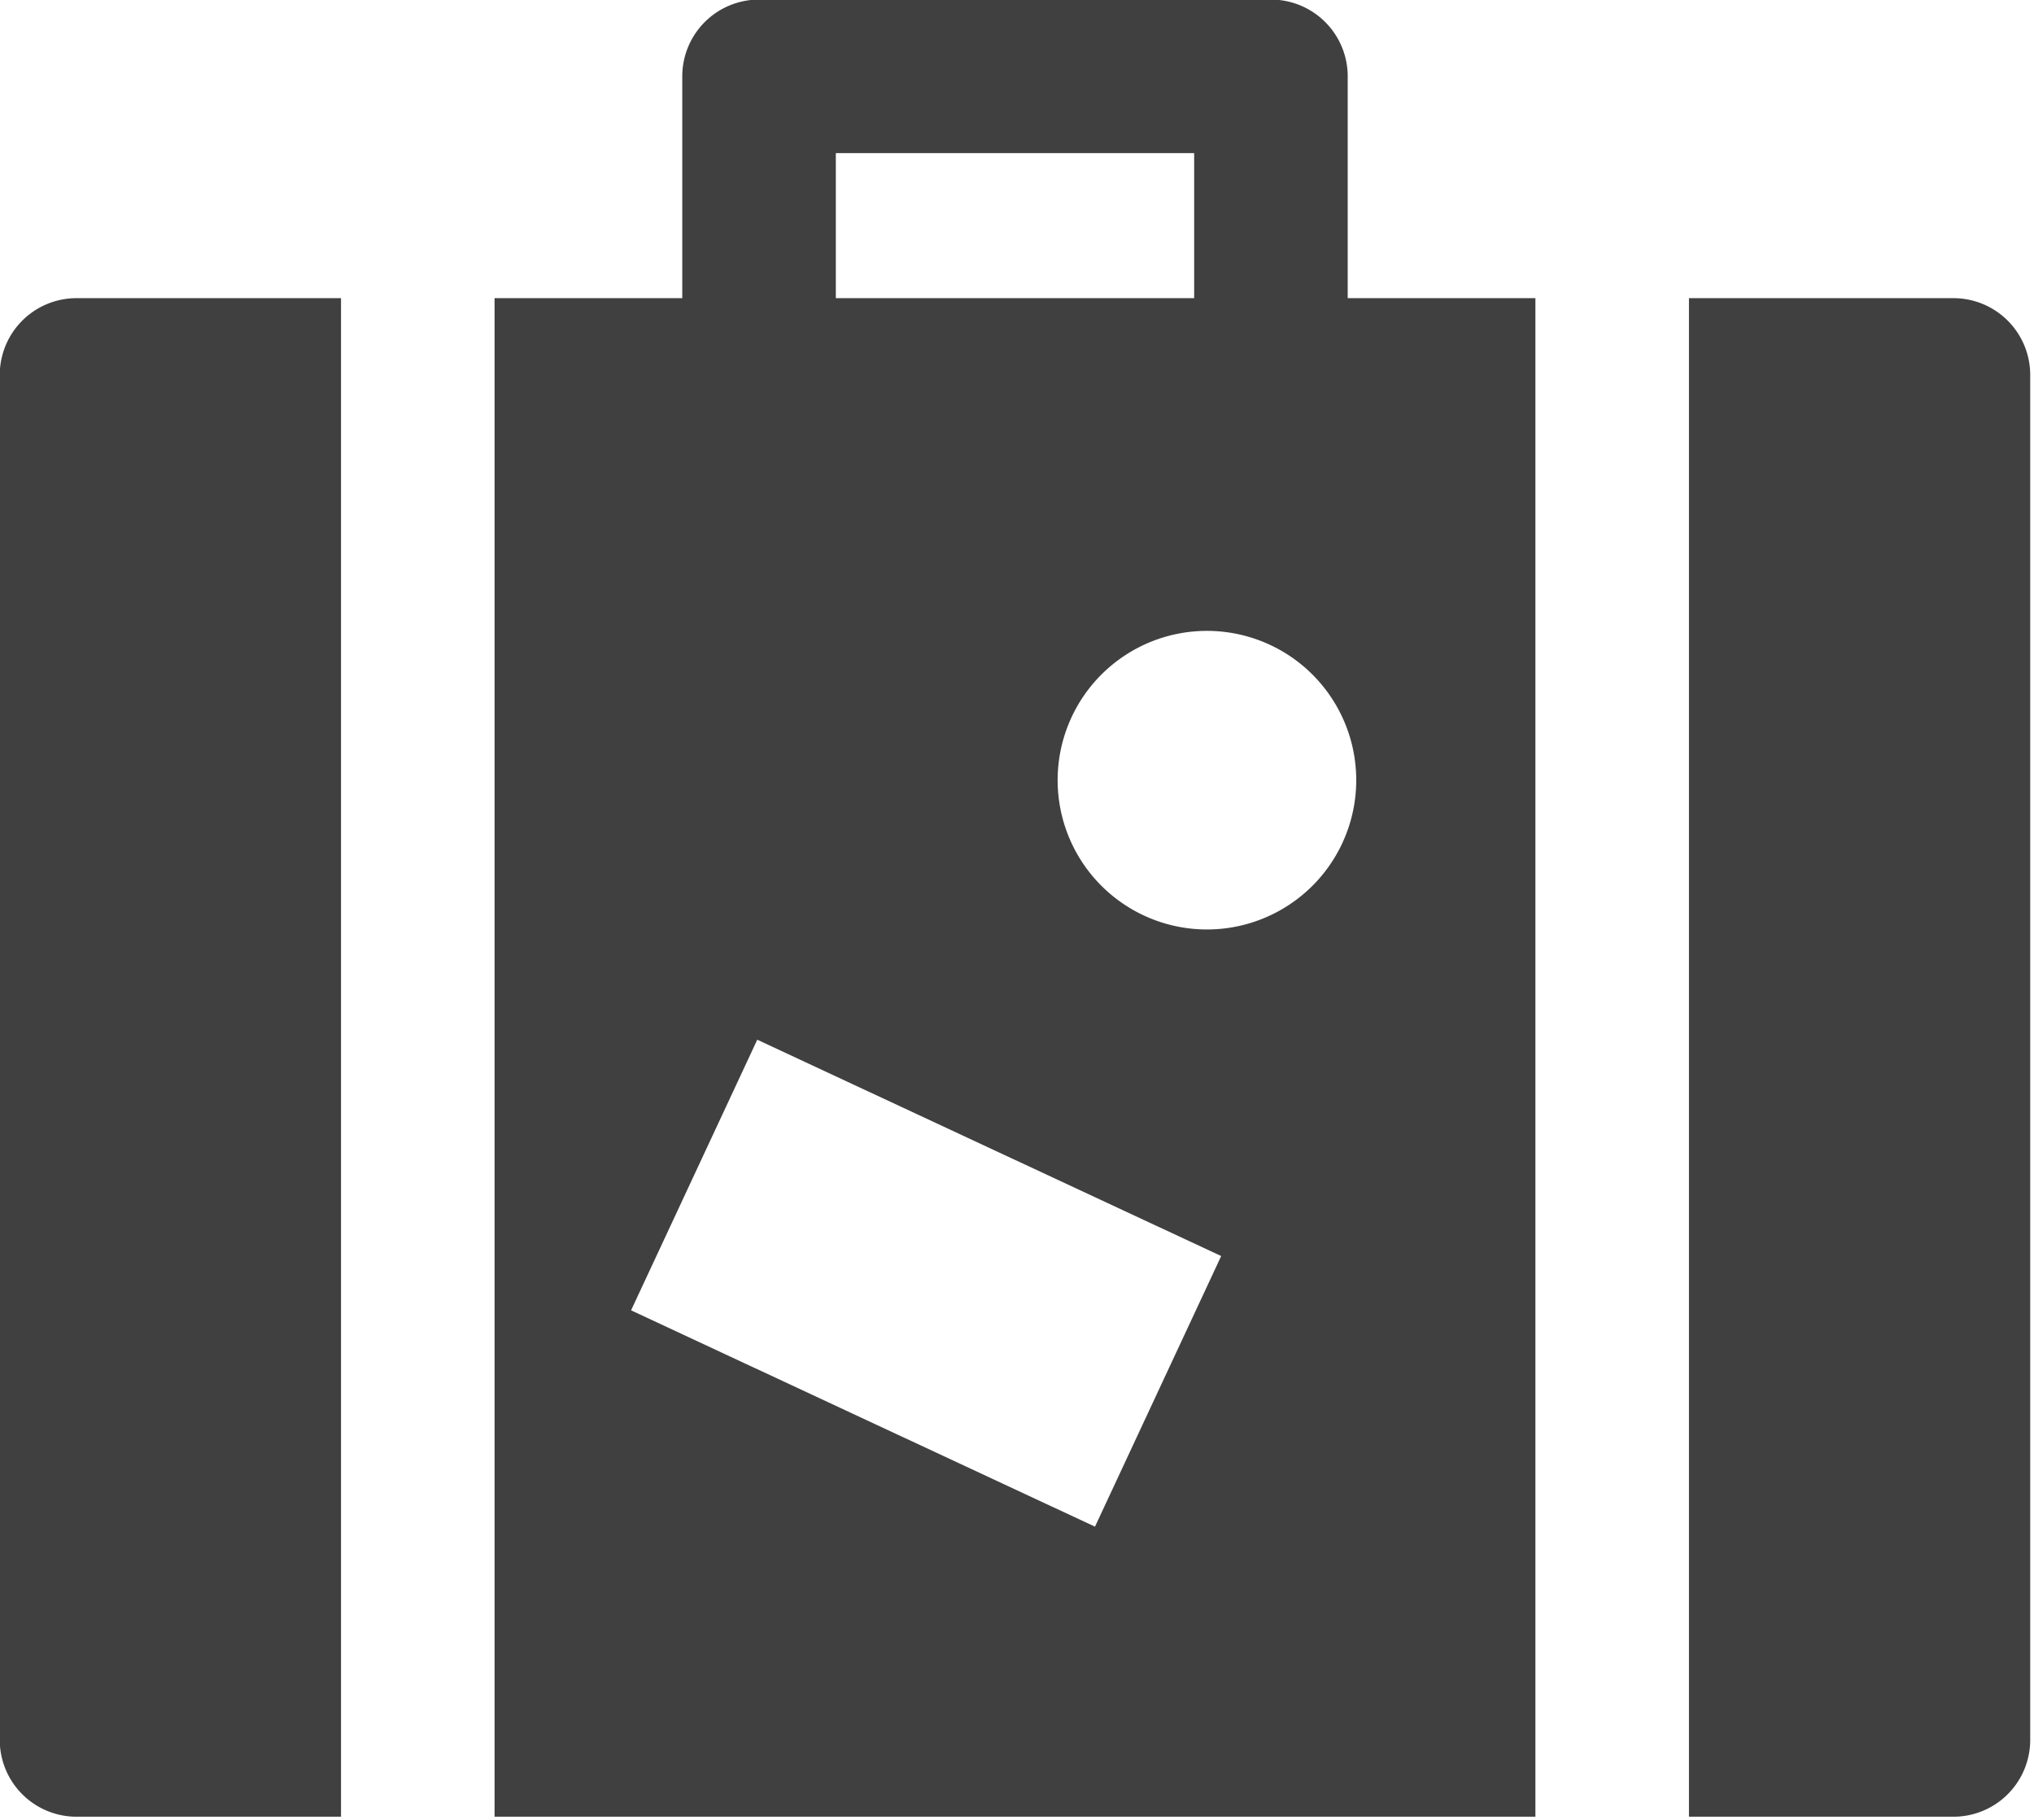 <?xml version="1.0" encoding="UTF-8" standalone="no"?>
<svg
   xmlns:dc="http://purl.org/dc/elements/1.1/"
   xmlns:cc="http://creativecommons.org/ns#"
   xmlns:rdf="http://www.w3.org/1999/02/22-rdf-syntax-ns#"
   xmlns:svg="http://www.w3.org/2000/svg"
   xmlns="http://www.w3.org/2000/svg"
   xmlns:sodipodi="http://sodipodi.sourceforge.net/DTD/sodipodi-0.dtd"
   xmlns:inkscape="http://www.inkscape.org/namespaces/inkscape"
   inkscape:version="1.0 (4035a4fb49, 2020-05-01)"
   height="90"
   width="100.563"
   sodipodi:docname="mala.svg"
   id="svg11"
   version="1.1"
   viewBox="0 0 100.563 90">
  <defs
     id="defs15" />
  <sodipodi:namedview
     inkscape:current-layer="svg11"
     inkscape:window-maximized="1"
     inkscape:window-y="-9"
     inkscape:window-x="-9"
     inkscape:cy="202.3481"
     inkscape:cx="226.0981"
     inkscape:zoom="2.1656793"
     showgrid="false"
     id="namedview13"
     inkscape:window-height="1361"
     inkscape:window-width="2560"
     inkscape:pageshadow="2"
     inkscape:pageopacity="0"
     guidetolerance="10"
     gridtolerance="10"
     objecttolerance="10"
     borderopacity="1"
     bordercolor="#666666"
     pagecolor="#ffffff" />
  <g
     transform="matrix(0.222,0,0,0.222,-6.65,-11.932)"
     style="fill:#404040"
     id="Suitcase">
    <path
       style="fill:#404040"
       id="path4"
       d="M 465,120.152 H 406.098 V 458.348 H 465 A 17.096,17.096 0 0 0 482.098,441.25 v -304 A 17.096,17.096 0 0 0 465,120.152 Z" />
    <path
       style="fill:#404040"
       id="path6"
       d="M 330.098,70.75 A 17.096,17.096 0 0 0 313,53.652 H 199 A 17.096,17.096 0 0 0 181.902,70.75 v 49.402 H 140.098 V 458.348 H 371.902 V 120.152 h -41.804 z m -114,17.098 h 79.804 v 32.304 h -79.804 z m 57.719,305.902 -103.318,-48.177 28.103,-60.27 103.32,48.177 z M 331.999,227.5 a 33.25,33.25 0 1 1 -33.25,-33.25 33.249,33.249 0 0 1 33.25,33.25 z" />
    <path
       style="fill:#404040"
       id="path8"
       d="m 29.902,137.25 v 304 A 17.096,17.096 0 0 0 47,458.348 h 58.902 V 120.152 H 47 A 17.096,17.096 0 0 0 29.902,137.25 Z" />
  </g>
</svg>
